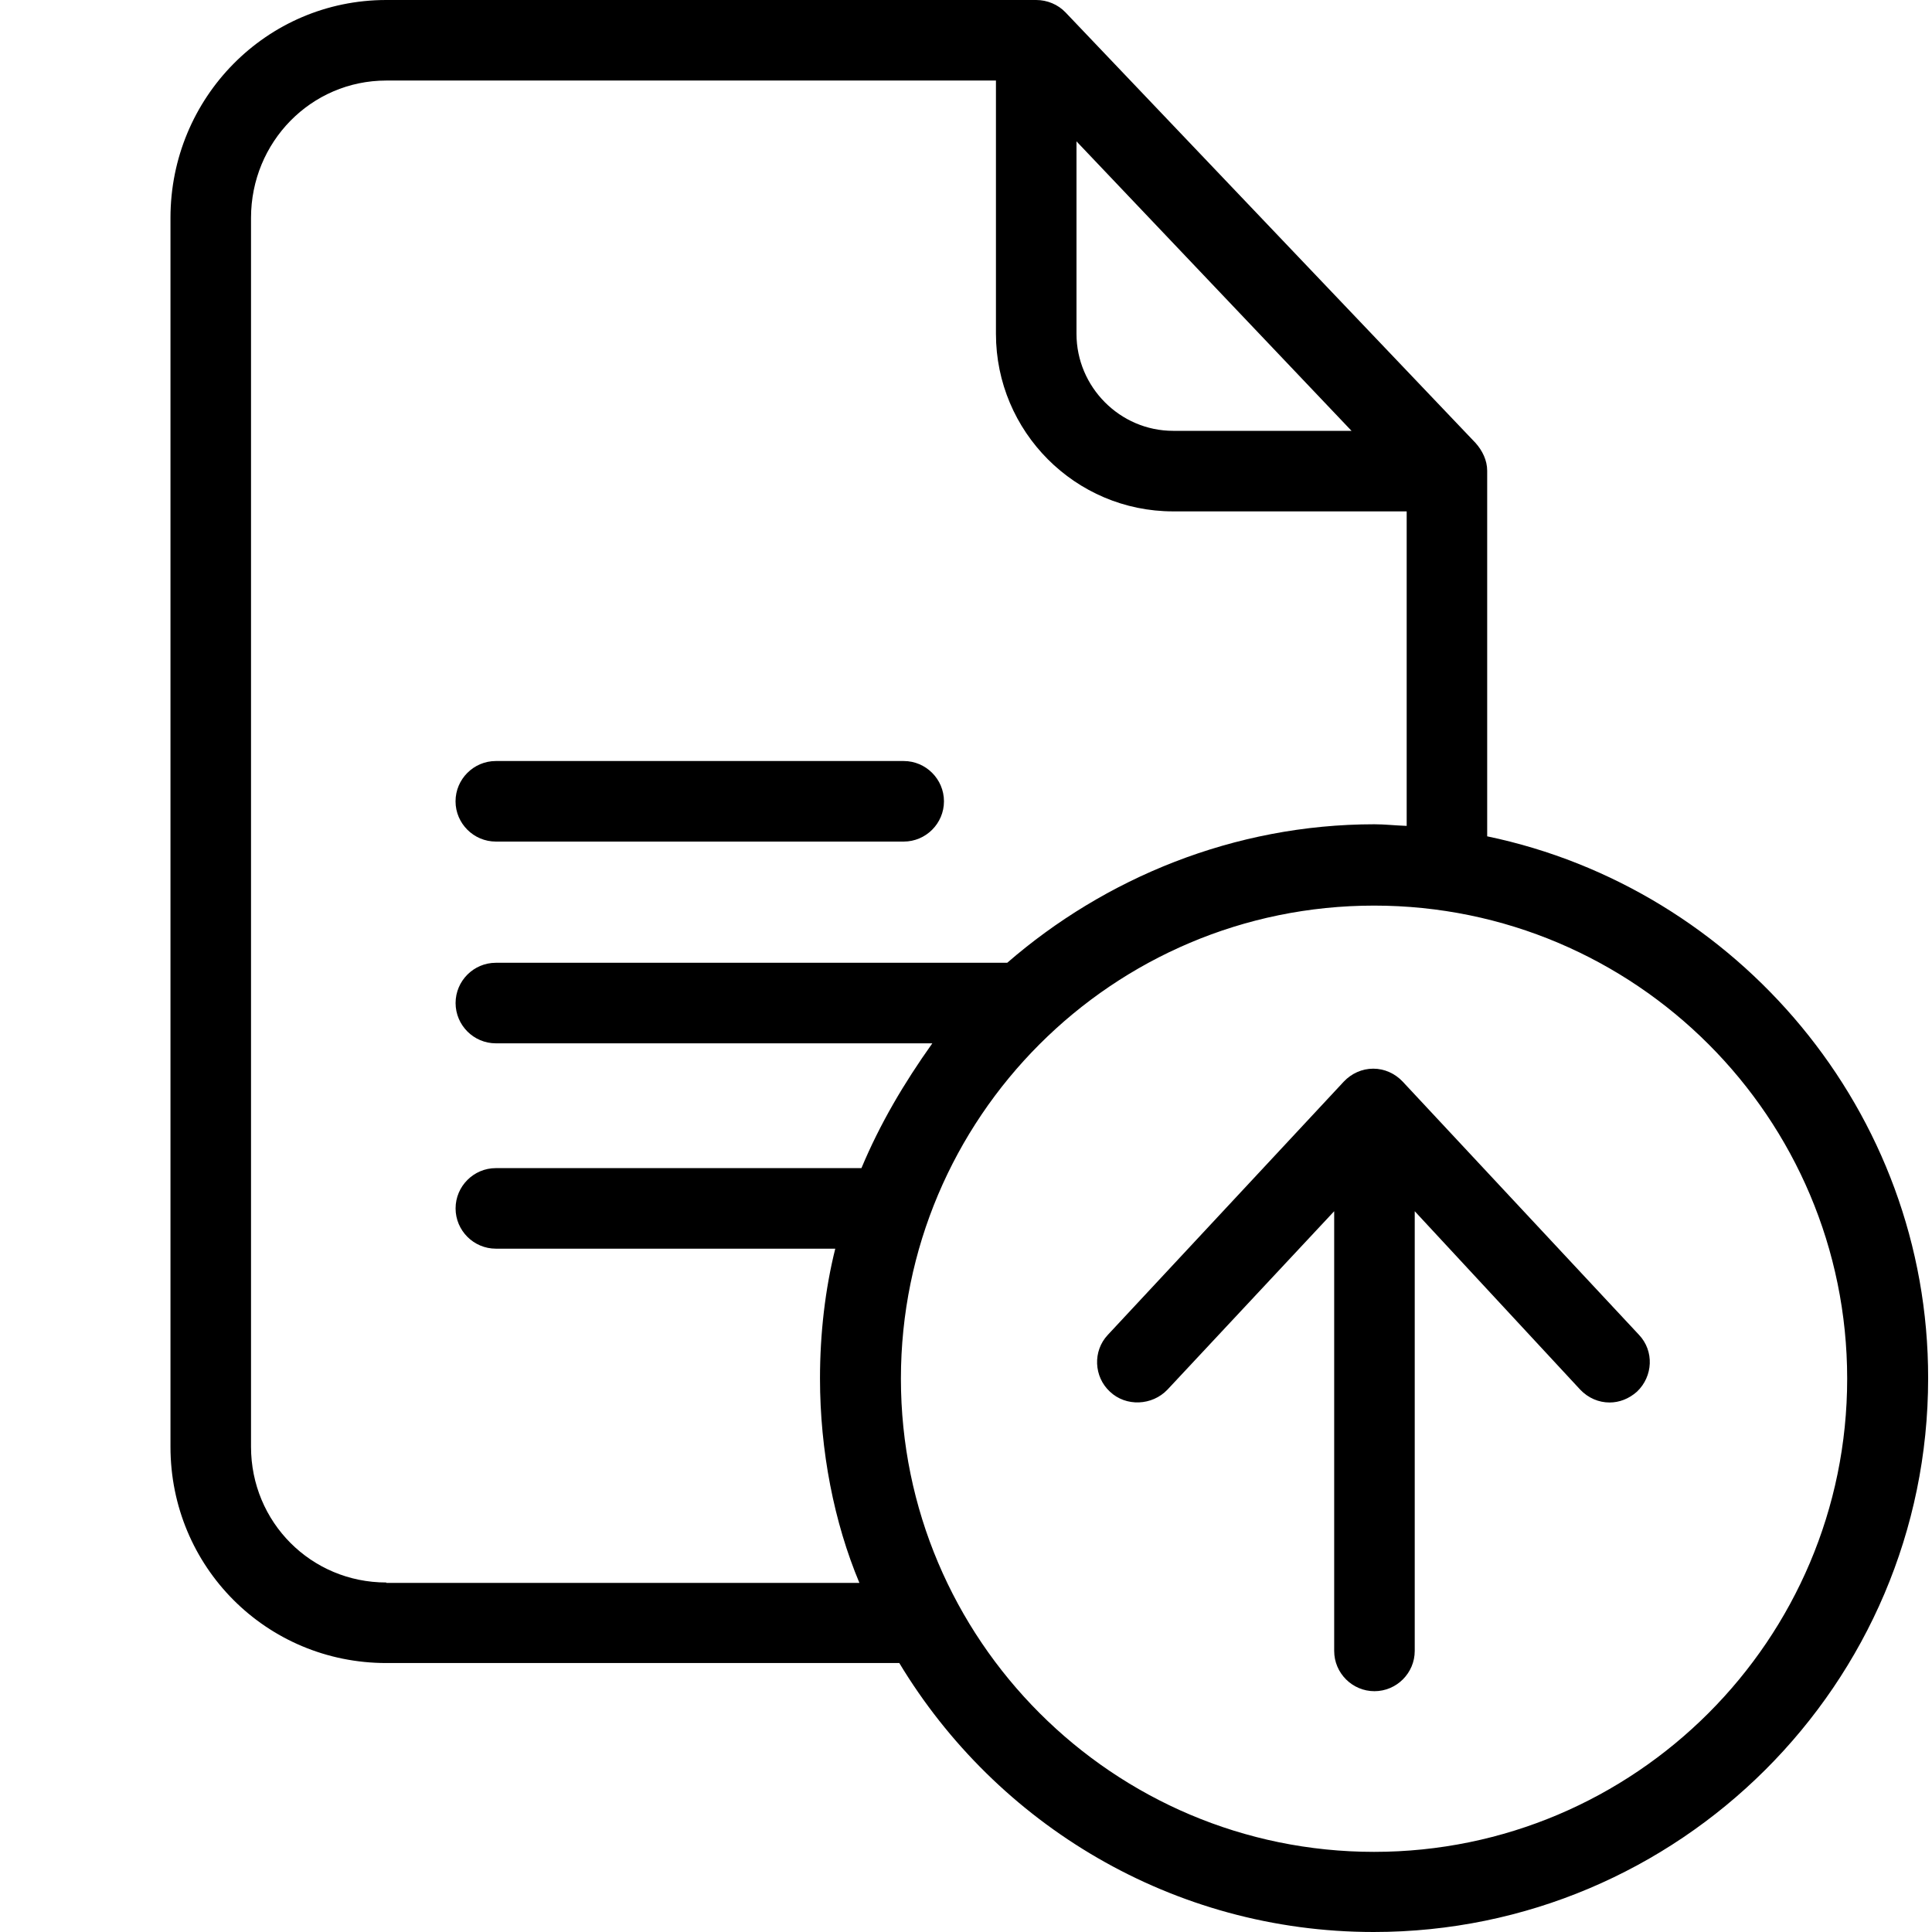 <svg width="42" height="42" viewBox="0 0 42 42" fill="none" xmlns="http://www.w3.org/2000/svg">
<path d="M32.33 18.181V10.233C32.33 10.006 32.225 9.795 32.077 9.629L23.165 0.271C22.999 0.096 22.763 0 22.526 0H8.398C5.79 0 3.706 2.127 3.706 4.736V31.452C3.706 34.06 5.79 36.153 8.398 36.153H19.55C21.66 39.654 25.494 42 29.862 42C36.497 42 41.916 36.608 41.916 29.964C41.925 24.16 37.758 19.311 32.33 18.181ZM23.402 3.073L29.381 9.366H25.503C24.347 9.366 23.402 8.412 23.402 7.257V3.073ZM8.398 34.402C6.761 34.402 5.457 33.089 5.457 31.452V4.736C5.457 3.09 6.761 1.751 8.398 1.751H21.651V7.257C21.651 9.384 23.376 11.117 25.503 11.117H30.58V17.954C30.317 17.945 30.107 17.919 29.879 17.919C26.824 17.919 24.015 19.092 21.896 20.93H10.779C10.297 20.93 9.904 21.324 9.904 21.805C9.904 22.287 10.297 22.681 10.779 22.681H20.268C19.646 23.556 19.13 24.431 18.727 25.394H10.779C10.297 25.394 9.904 25.788 9.904 26.27C9.904 26.751 10.297 27.145 10.779 27.145H18.158C17.939 28.021 17.826 28.992 17.826 29.964C17.826 31.539 18.132 33.098 18.683 34.411H8.398V34.402ZM29.871 40.258C24.198 40.258 19.585 35.645 19.585 29.972C19.585 24.3 24.189 19.687 29.871 19.687C35.552 19.687 40.156 24.3 40.156 29.972C40.156 35.645 35.543 40.258 29.871 40.258Z" fill="black"/>
<path d="M10.779 18.295H19.646C20.128 18.295 20.521 17.901 20.521 17.42C20.521 16.938 20.128 16.544 19.646 16.544H10.779C10.297 16.544 9.903 16.938 9.903 17.42C9.903 17.901 10.297 18.295 10.779 18.295Z" fill="black"/>
<path d="M30.492 23.512C30.326 23.337 30.098 23.232 29.853 23.232C29.608 23.232 29.38 23.337 29.214 23.512L24.084 29.018C23.752 29.369 23.778 29.929 24.128 30.253C24.478 30.585 25.047 30.559 25.38 30.209L29.004 26.331V35.89C29.004 36.372 29.398 36.765 29.879 36.765C30.36 36.765 30.755 36.372 30.755 35.89V26.331L34.352 30.209C34.527 30.393 34.755 30.489 34.991 30.489C35.201 30.489 35.411 30.41 35.587 30.253C35.937 29.92 35.963 29.369 35.63 29.018L30.492 23.512Z" fill="black"/>
</svg>
